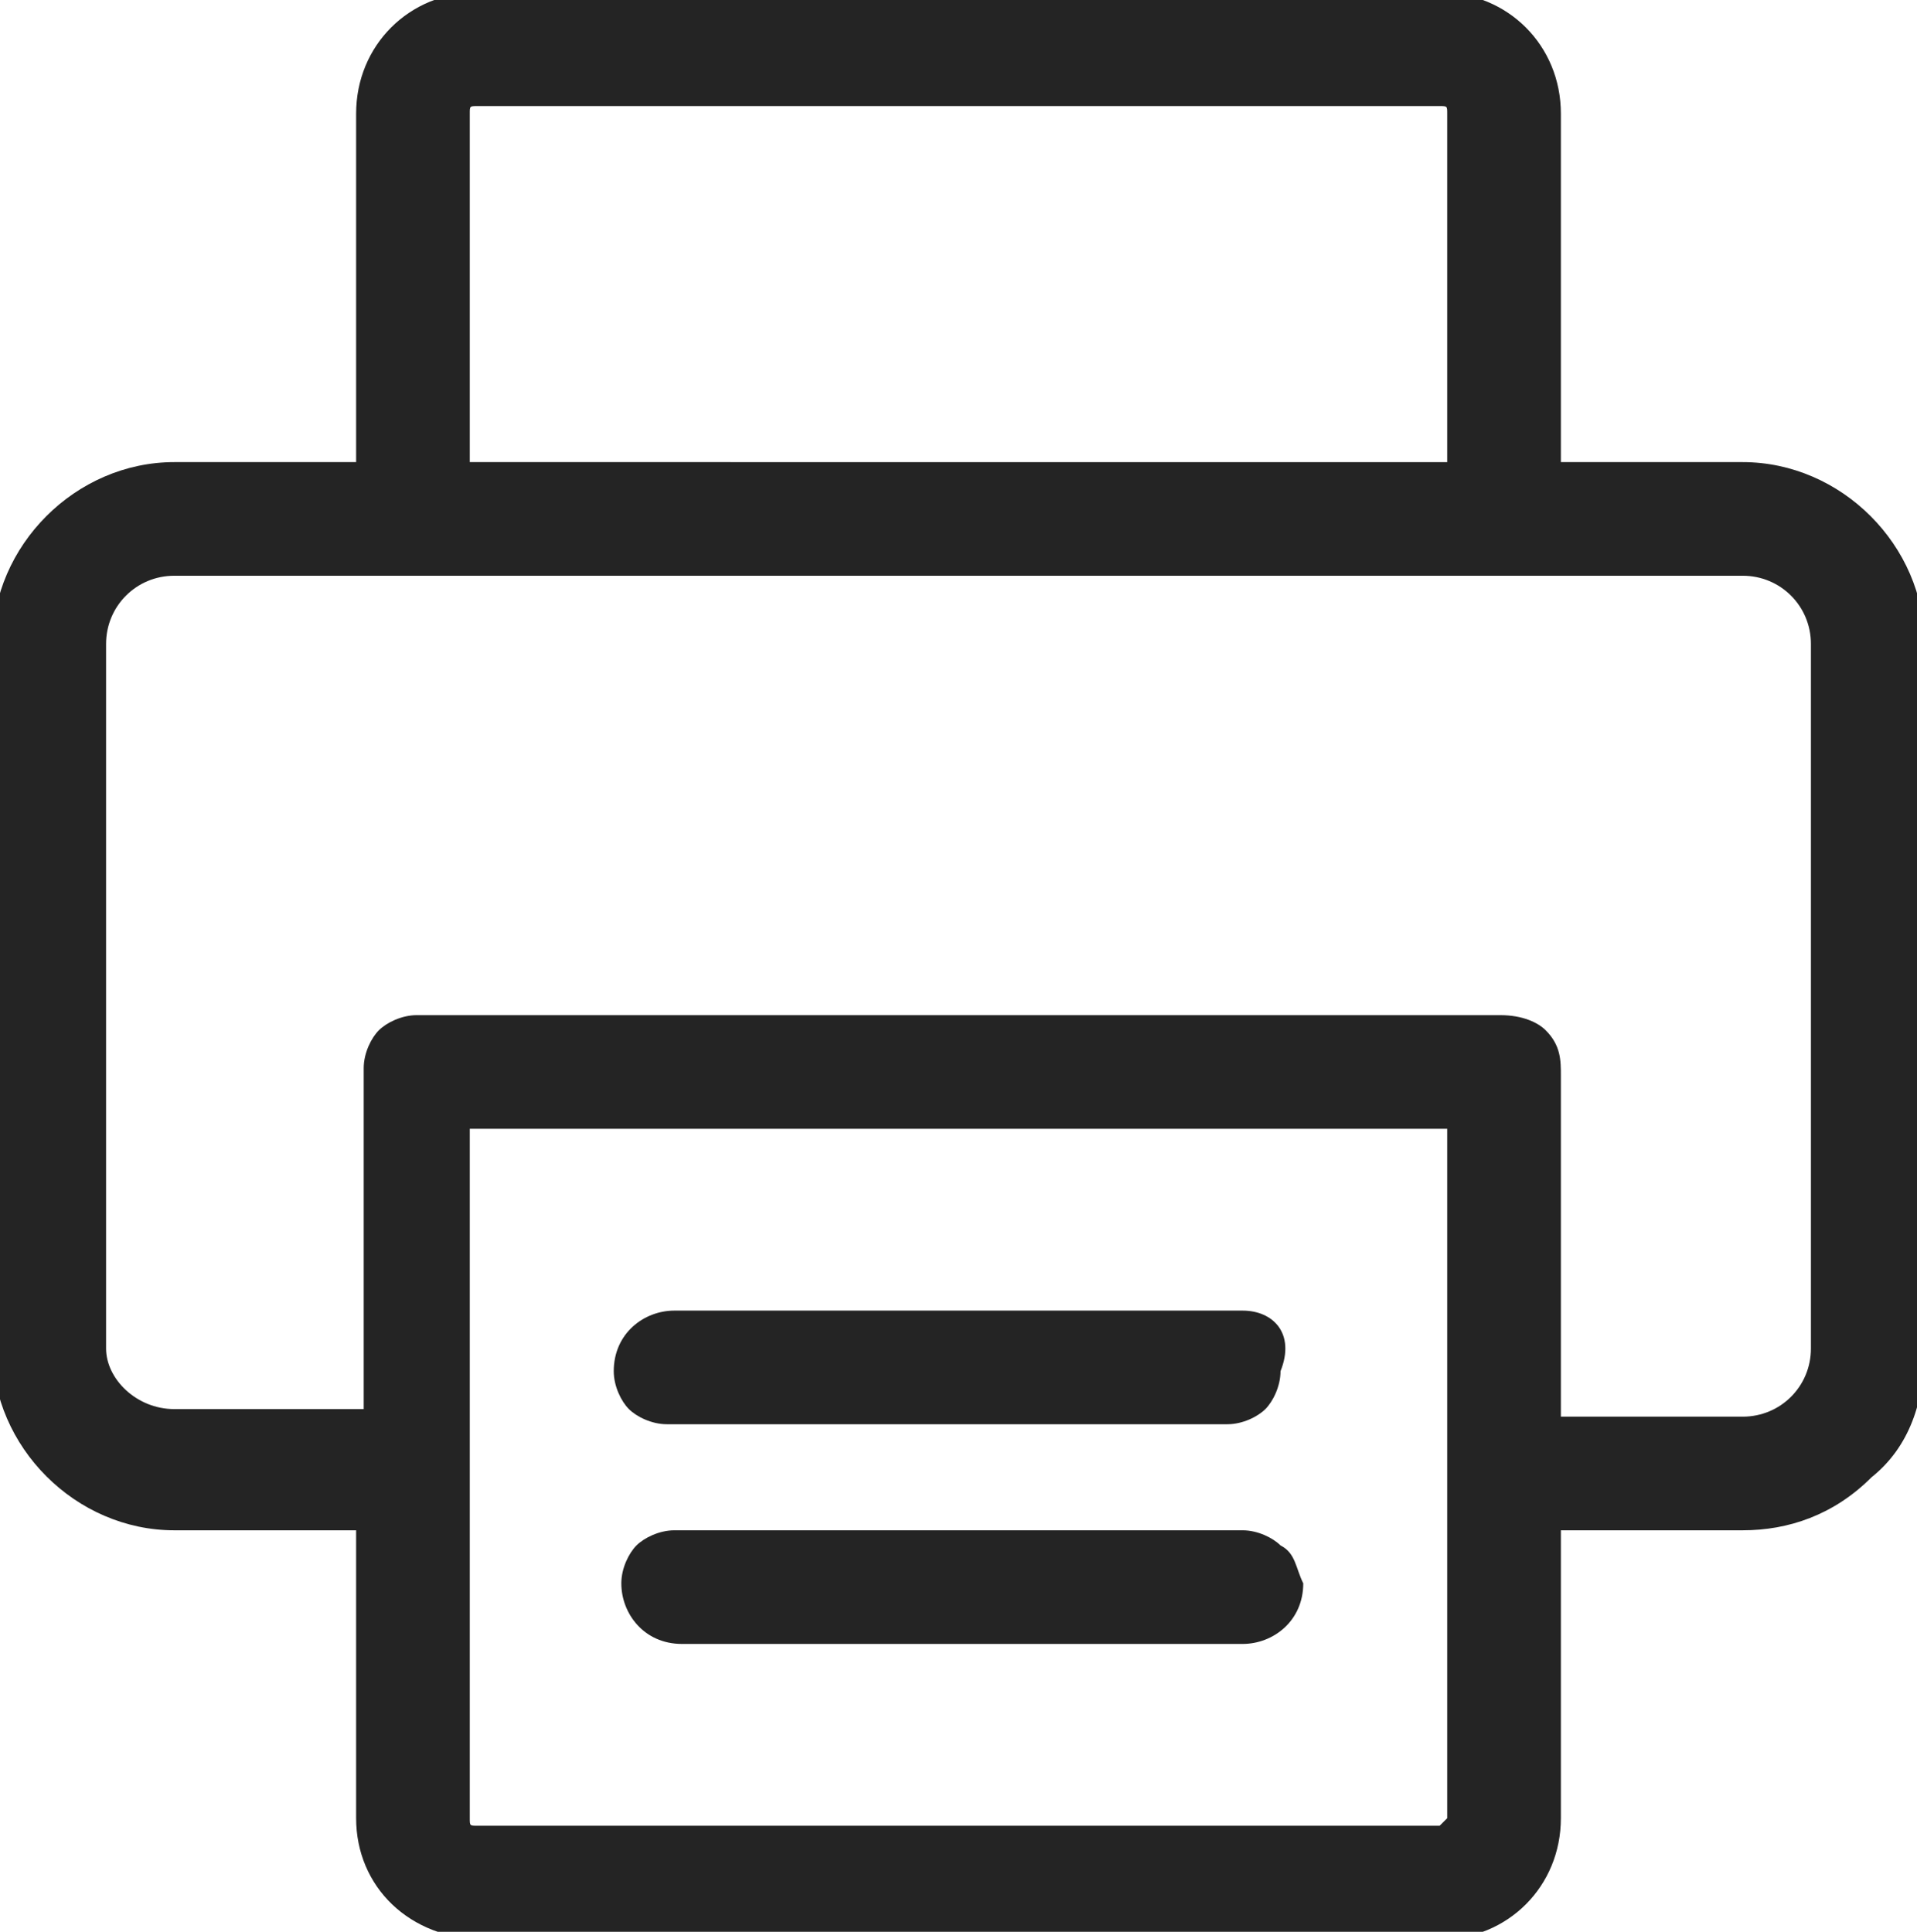 <?xml version="1.0" encoding="utf-8"?>
<!-- Generator: Adobe Illustrator 27.0.0, SVG Export Plug-In . SVG Version: 6.00 Build 0)  -->
<svg version="1.1" id="icon-pirnt" xmlns="http://www.w3.org/2000/svg" xmlns:xlink="http://www.w3.org/1999/xlink" x="0px" y="0px"
	 viewBox="0 0 25.3 25.5" style="enable-background:new 0 0 25.3 25.5;" xml:space="preserve">
<style type="text/css">
	.st0{fill:#242424;}
</style>
<g id="printer" transform="translate(0)">
	<path class="st0" d="M23,6.1h-2.4V1.5c0-0.9-0.7-1.6-1.6-1.6c0,0,0,0,0,0H6.3c0,0,0,0,0,0c-0.9,0-1.6,0.7-1.6,1.6v4.6H2.3
		c0,0,0,0,0,0C1,6.1-0.1,7.2-0.1,8.5v9.3c0,1.3,1.1,2.4,2.4,2.4c0,0,0,0,0,0h2.4V24c0,0.9,0.7,1.6,1.7,1.6H19c0,0,0,0,0,0
		c0.9,0,1.6-0.7,1.6-1.6v-3.8H23c0,0,0,0,0,0c0.6,0,1.2-0.2,1.7-0.7c0.5-0.4,0.7-1,0.7-1.7V8.5C25.4,7.2,24.3,6.1,23,6.1z M6.2,6.1
		V1.5c0-0.1,0-0.1,0.1-0.1H19c0.1,0,0.1,0,0.1,0.1v4.6H6.2z M19.1,14.9v9.1c0,0-0.1,0.1-0.1,0.1H6.3c-0.1,0-0.1,0-0.1-0.1v-9.1H19.1
		z M20.4,13.6c-0.1-0.1-0.3-0.2-0.6-0.2H5.5c0,0,0,0,0,0c-0.2,0-0.4,0.1-0.5,0.2c-0.1,0.1-0.2,0.3-0.2,0.5l0,4.5H2.3c0,0,0,0,0,0
		c-0.5,0-0.9-0.4-0.9-0.8V8.5c0-0.5,0.4-0.9,0.9-0.9c0,0,0,0,0,0H23c0,0,0,0,0,0c0.5,0,0.9,0.4,0.9,0.9v9.3c0,0.5-0.4,0.9-0.9,0.9
		c0,0,0,0,0,0h-2.4v-4.5C20.6,14,20.6,13.8,20.4,13.6z M19.9,13.5l0-0.1L19.9,13.5C19.9,13.5,19.9,13.5,19.9,13.5z"/>
	<path class="st0" d="M16.4,17.3H8.9c-0.4,0-0.8,0.3-0.8,0.8c0,0.2,0.1,0.4,0.2,0.5s0.3,0.2,0.5,0.2h7.4c0,0,0,0,0,0
		c0.2,0,0.4-0.1,0.5-0.2c0.1-0.1,0.2-0.3,0.2-0.5C17.1,17.6,16.8,17.3,16.4,17.3z M16.4,17.4L16.4,17.4L16.4,17.4L16.4,17.4z"/>
	<path class="st0" d="M16.9,20.4c-0.1-0.1-0.3-0.2-0.5-0.2H8.9c-0.2,0-0.4,0.1-0.5,0.2c-0.1,0.1-0.2,0.3-0.2,0.5
		c0,0.4,0.3,0.8,0.8,0.8h7.4c0,0,0,0,0,0c0.4,0,0.8-0.3,0.8-0.8C17.1,20.7,17.1,20.5,16.9,20.4z"/>
</g>
</svg>
